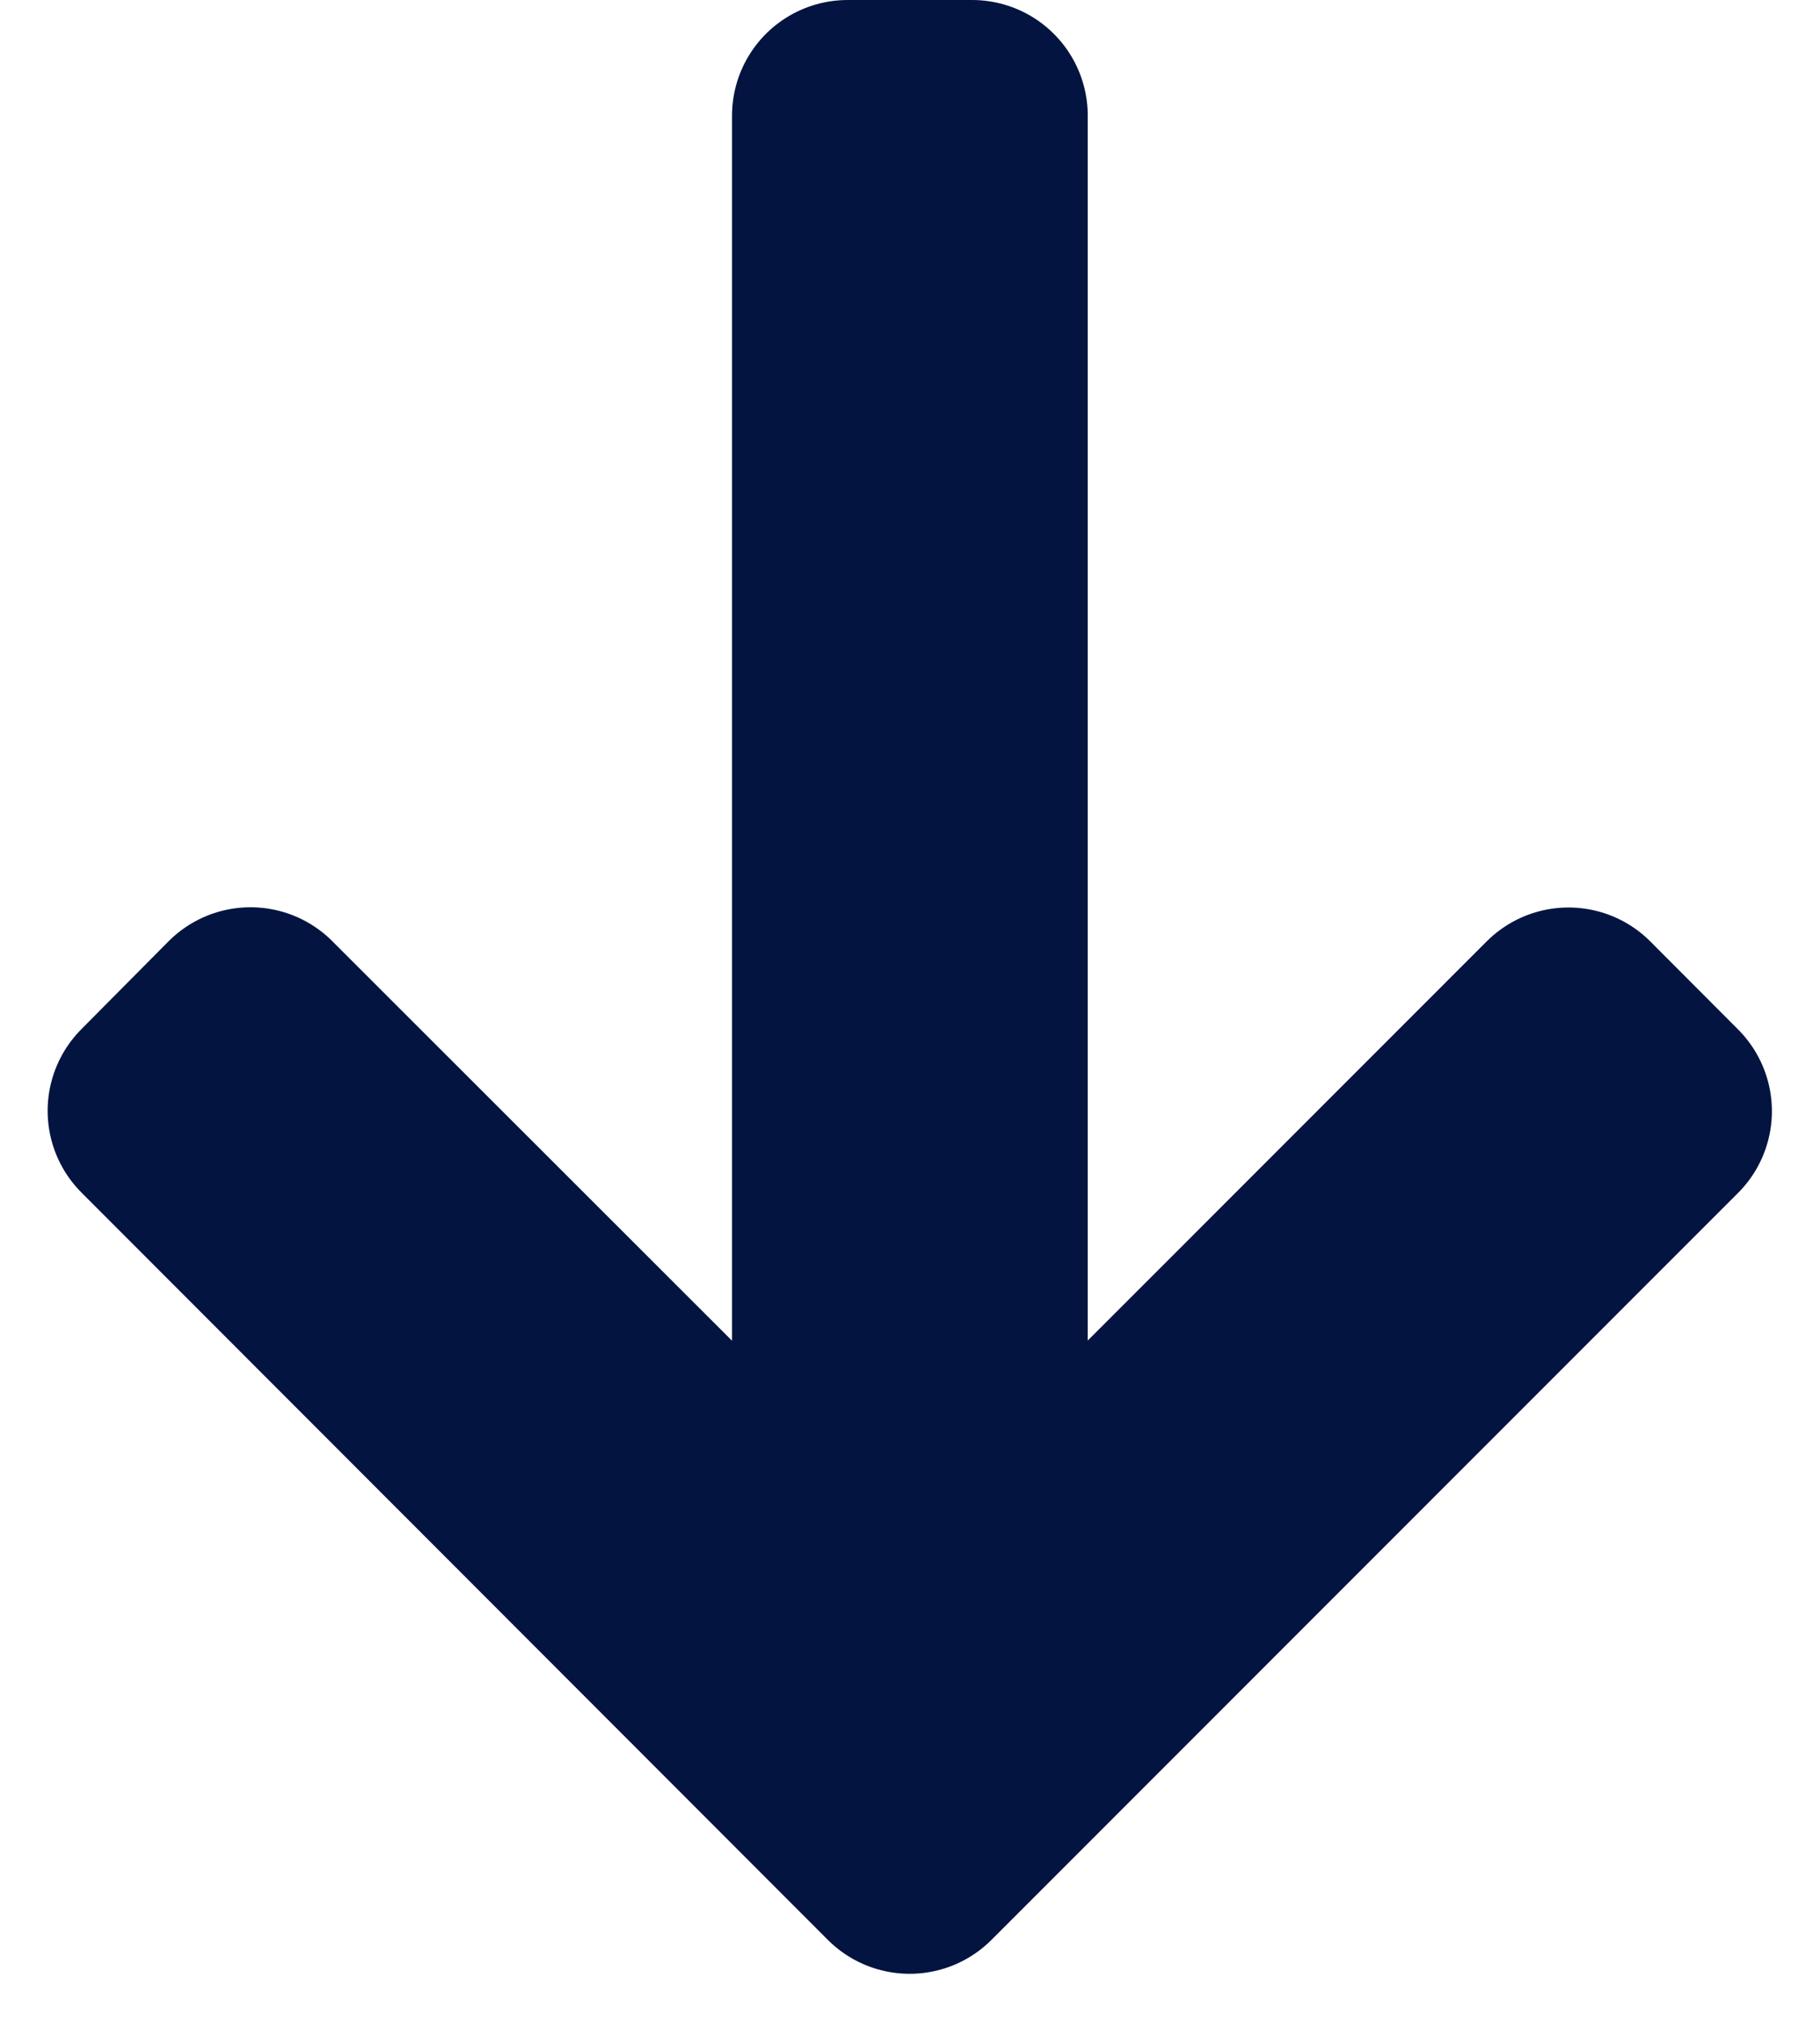 <svg xmlns="http://www.w3.org/2000/svg" width="15.738" height="17.479" viewBox="0 0 15.738 17.479">
  <defs>
    <style>
      .cls-1 {
        fill: #02143f;
        stroke: #02143f;
        stroke-linecap: round;
        stroke-linejoin: round;
        stroke-width: 2px;
      }
    </style>
  </defs>
  <path id="left-arrow" class="cls-1" d="M6.461,34.446,0,40.9l6.458,6.456.761-.759L2.06,41.44H15.065V40.364H2.06L7.221,35.2Z" transform="translate(-33.034 16.065) rotate(-90)"/>
</svg>
